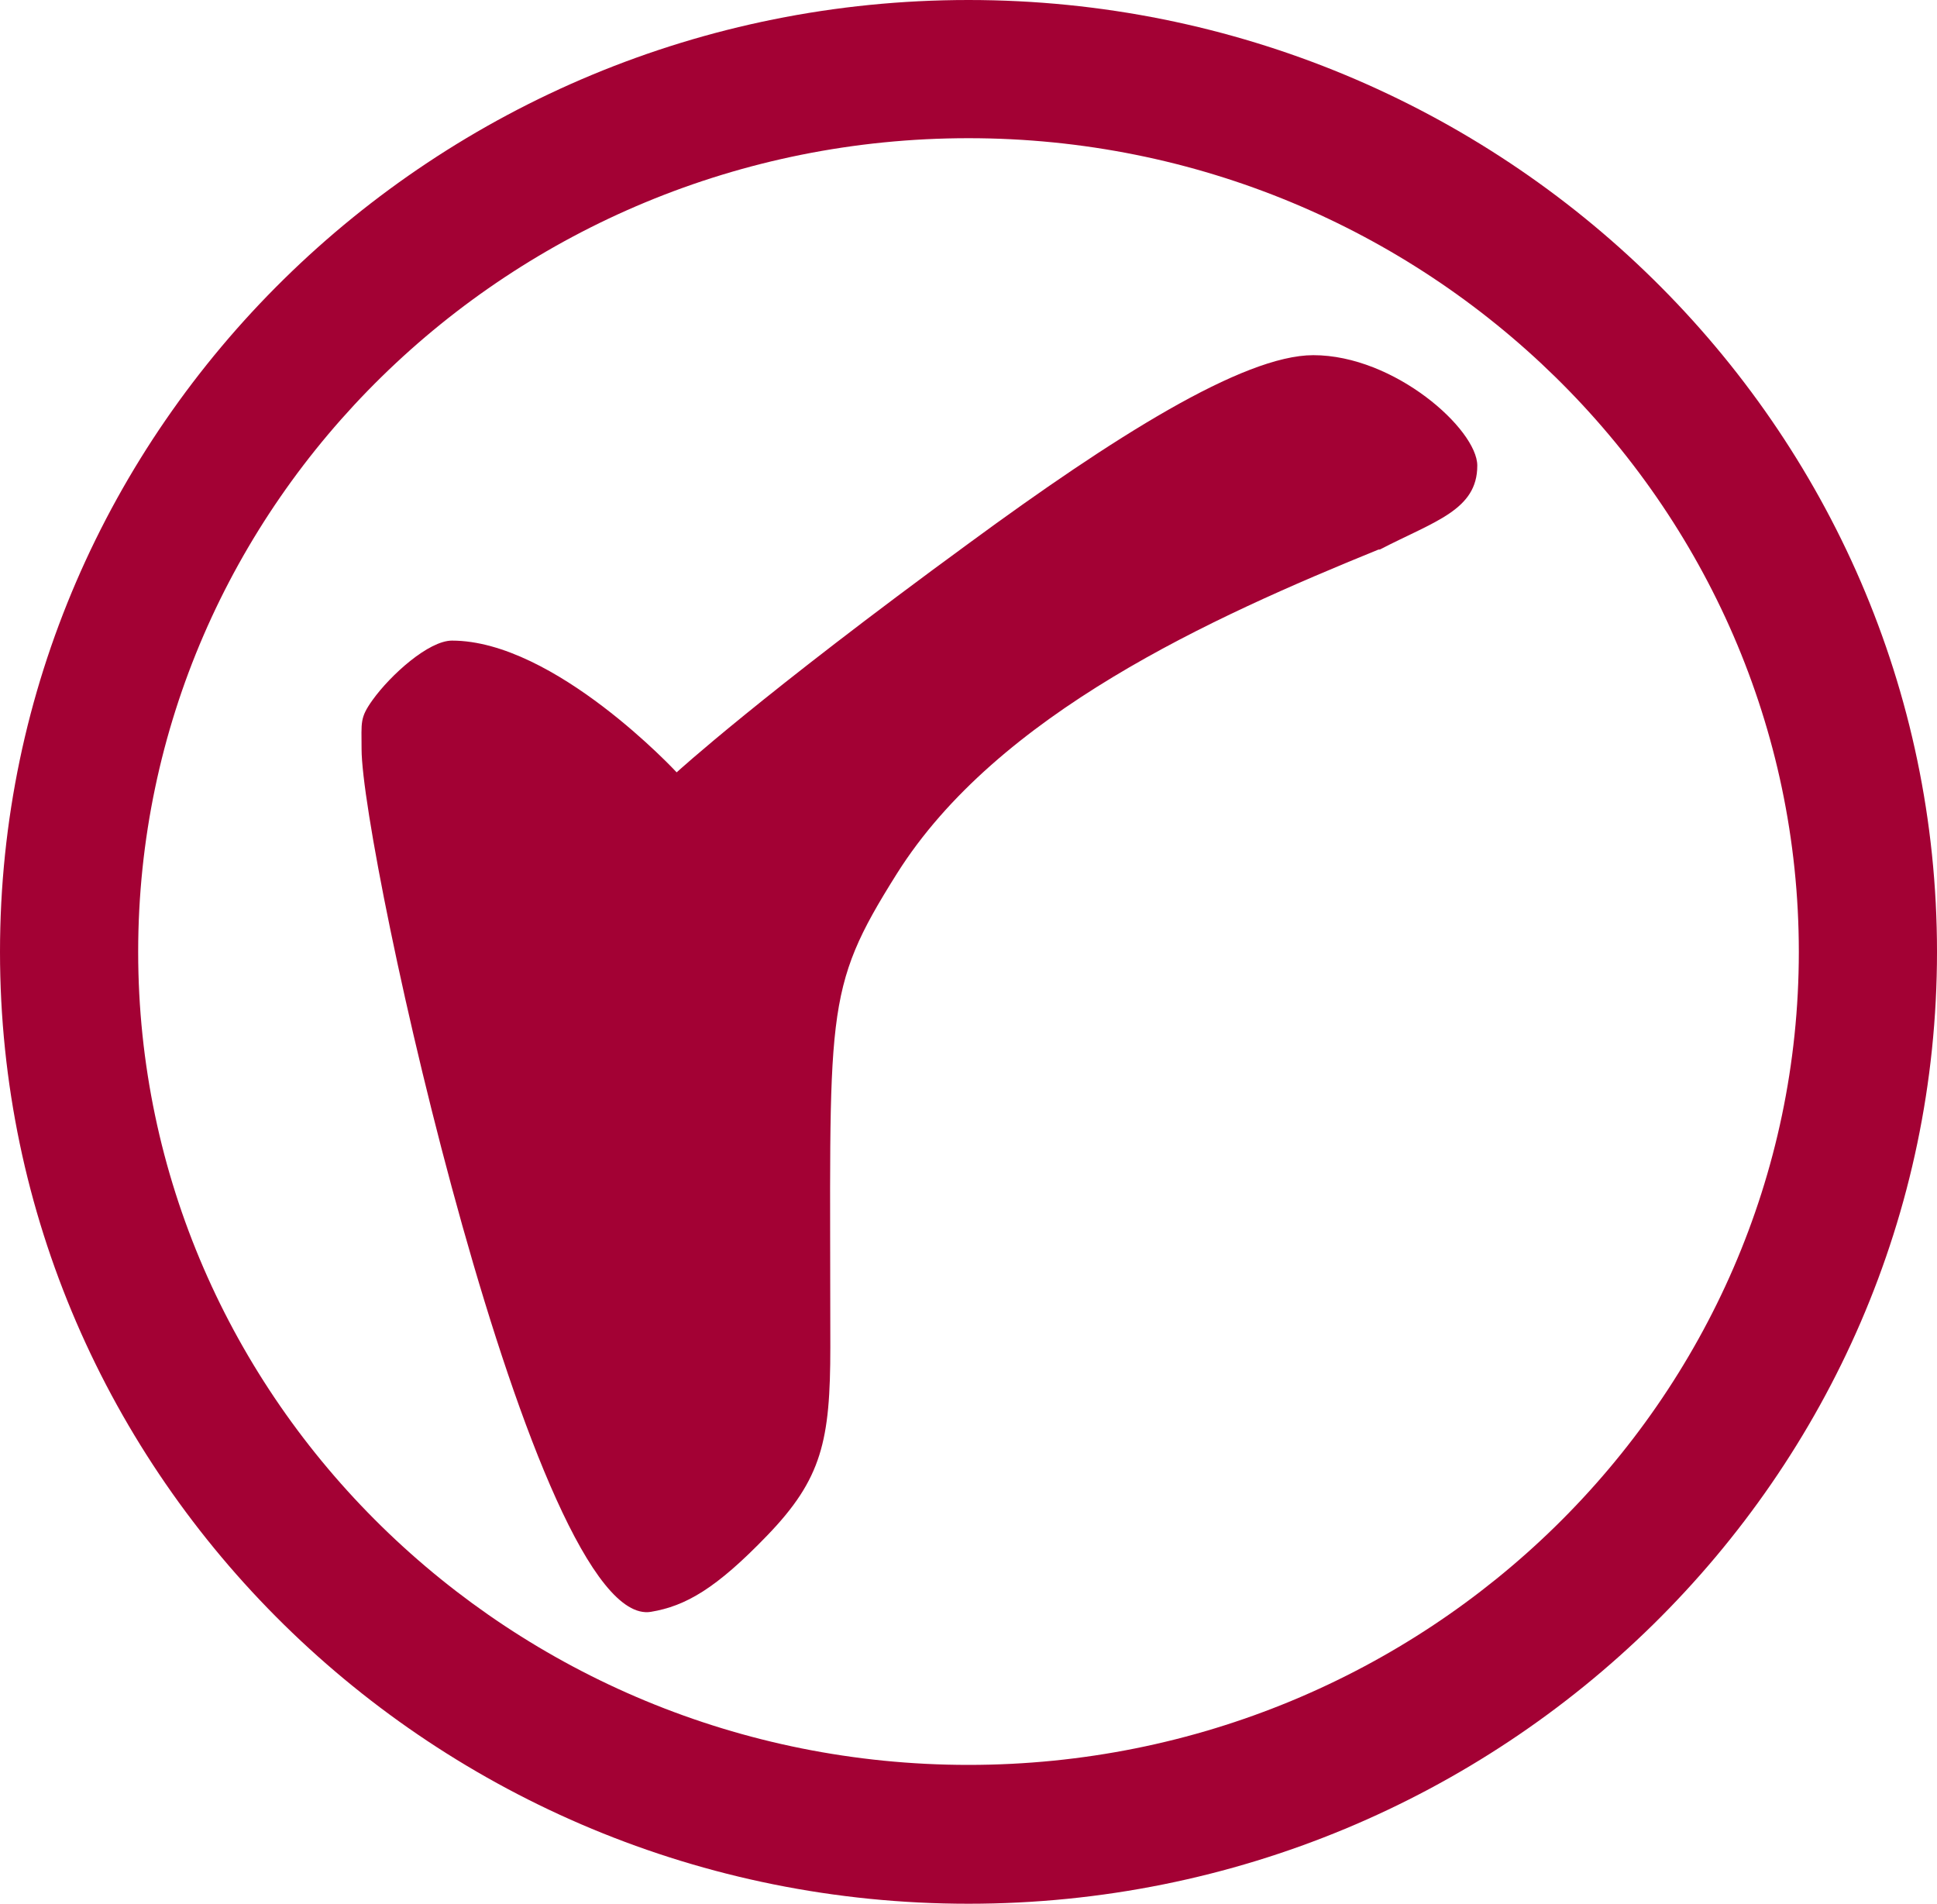 <?xml version="1.0" encoding="utf-8"?>
<!-- Generator: Adobe Illustrator 23.0.3, SVG Export Plug-In . SVG Version: 6.00 Build 0)  -->
<svg version="1.1" id="Layer_1" xmlns="http://www.w3.org/2000/svg" xmlns:xlink="http://www.w3.org/1999/xlink" x="0px" y="0px"
	 viewBox="0 0 300 294.8" style="enable-background:new 0 0 300 294.8;" xml:space="preserve">
<style type="text/css">
	.st0{clip-path:url(#SVGID_2_);fill:#A30134;}
	.st1{clip-path:url(#SVGID_4_);fill:#A30134;}
</style>
<g>
	<g>
		<defs>
			<rect id="SVGID_1_" width="300" height="294.8"/>
		</defs>
		<clipPath id="SVGID_2_">
			<use xlink:href="#SVGID_1_"  style="overflow:visible;"/>
		</clipPath>
		<path class="st0" d="M150,294.8c-82.7,0-150-66.1-150-147.4S67.3,0,150,0s150,66.1,150,147.4S232.7,294.8,150,294.8 M150,21.4
			c-70.9,0-128.6,56.5-128.6,126c0,69.4,57.7,125.9,128.6,125.9s128.6-56.5,128.6-125.9S220.9,21.4,150,21.4"/>
	</g>
	<g>
		<defs>
			<rect id="SVGID_3_" width="300" height="294.8"/>
		</defs>
		<clipPath id="SVGID_4_">
			<use xlink:href="#SVGID_3_"  style="overflow:visible;"/>
		</clipPath>
		<path class="st1" d="M213.5,85.1c-25.8,10.5-59,25.4-74.6,50.2c-11.5,18.3-10.3,20.8-10.3,73.3c0,14.5-1.3,20.4-9.8,29.2
			c-7.9,8.2-12.6,10.9-18,11.8C82.7,252.5,56,131.8,56,116c0-4.2-0.3-4.8,1.7-7.6c2.8-3.9,8.7-9.2,12.3-9.2
			c15.9,0,34.8,20.4,34.8,20.4s13-11.9,45.3-35.5C172.3,67.8,192.5,55,203.4,55c12.6,0,25.4,11.5,25.4,17.1c0,6.9-6.6,8.6-15.1,13"
			/>
	</g>
</g>
</svg>

